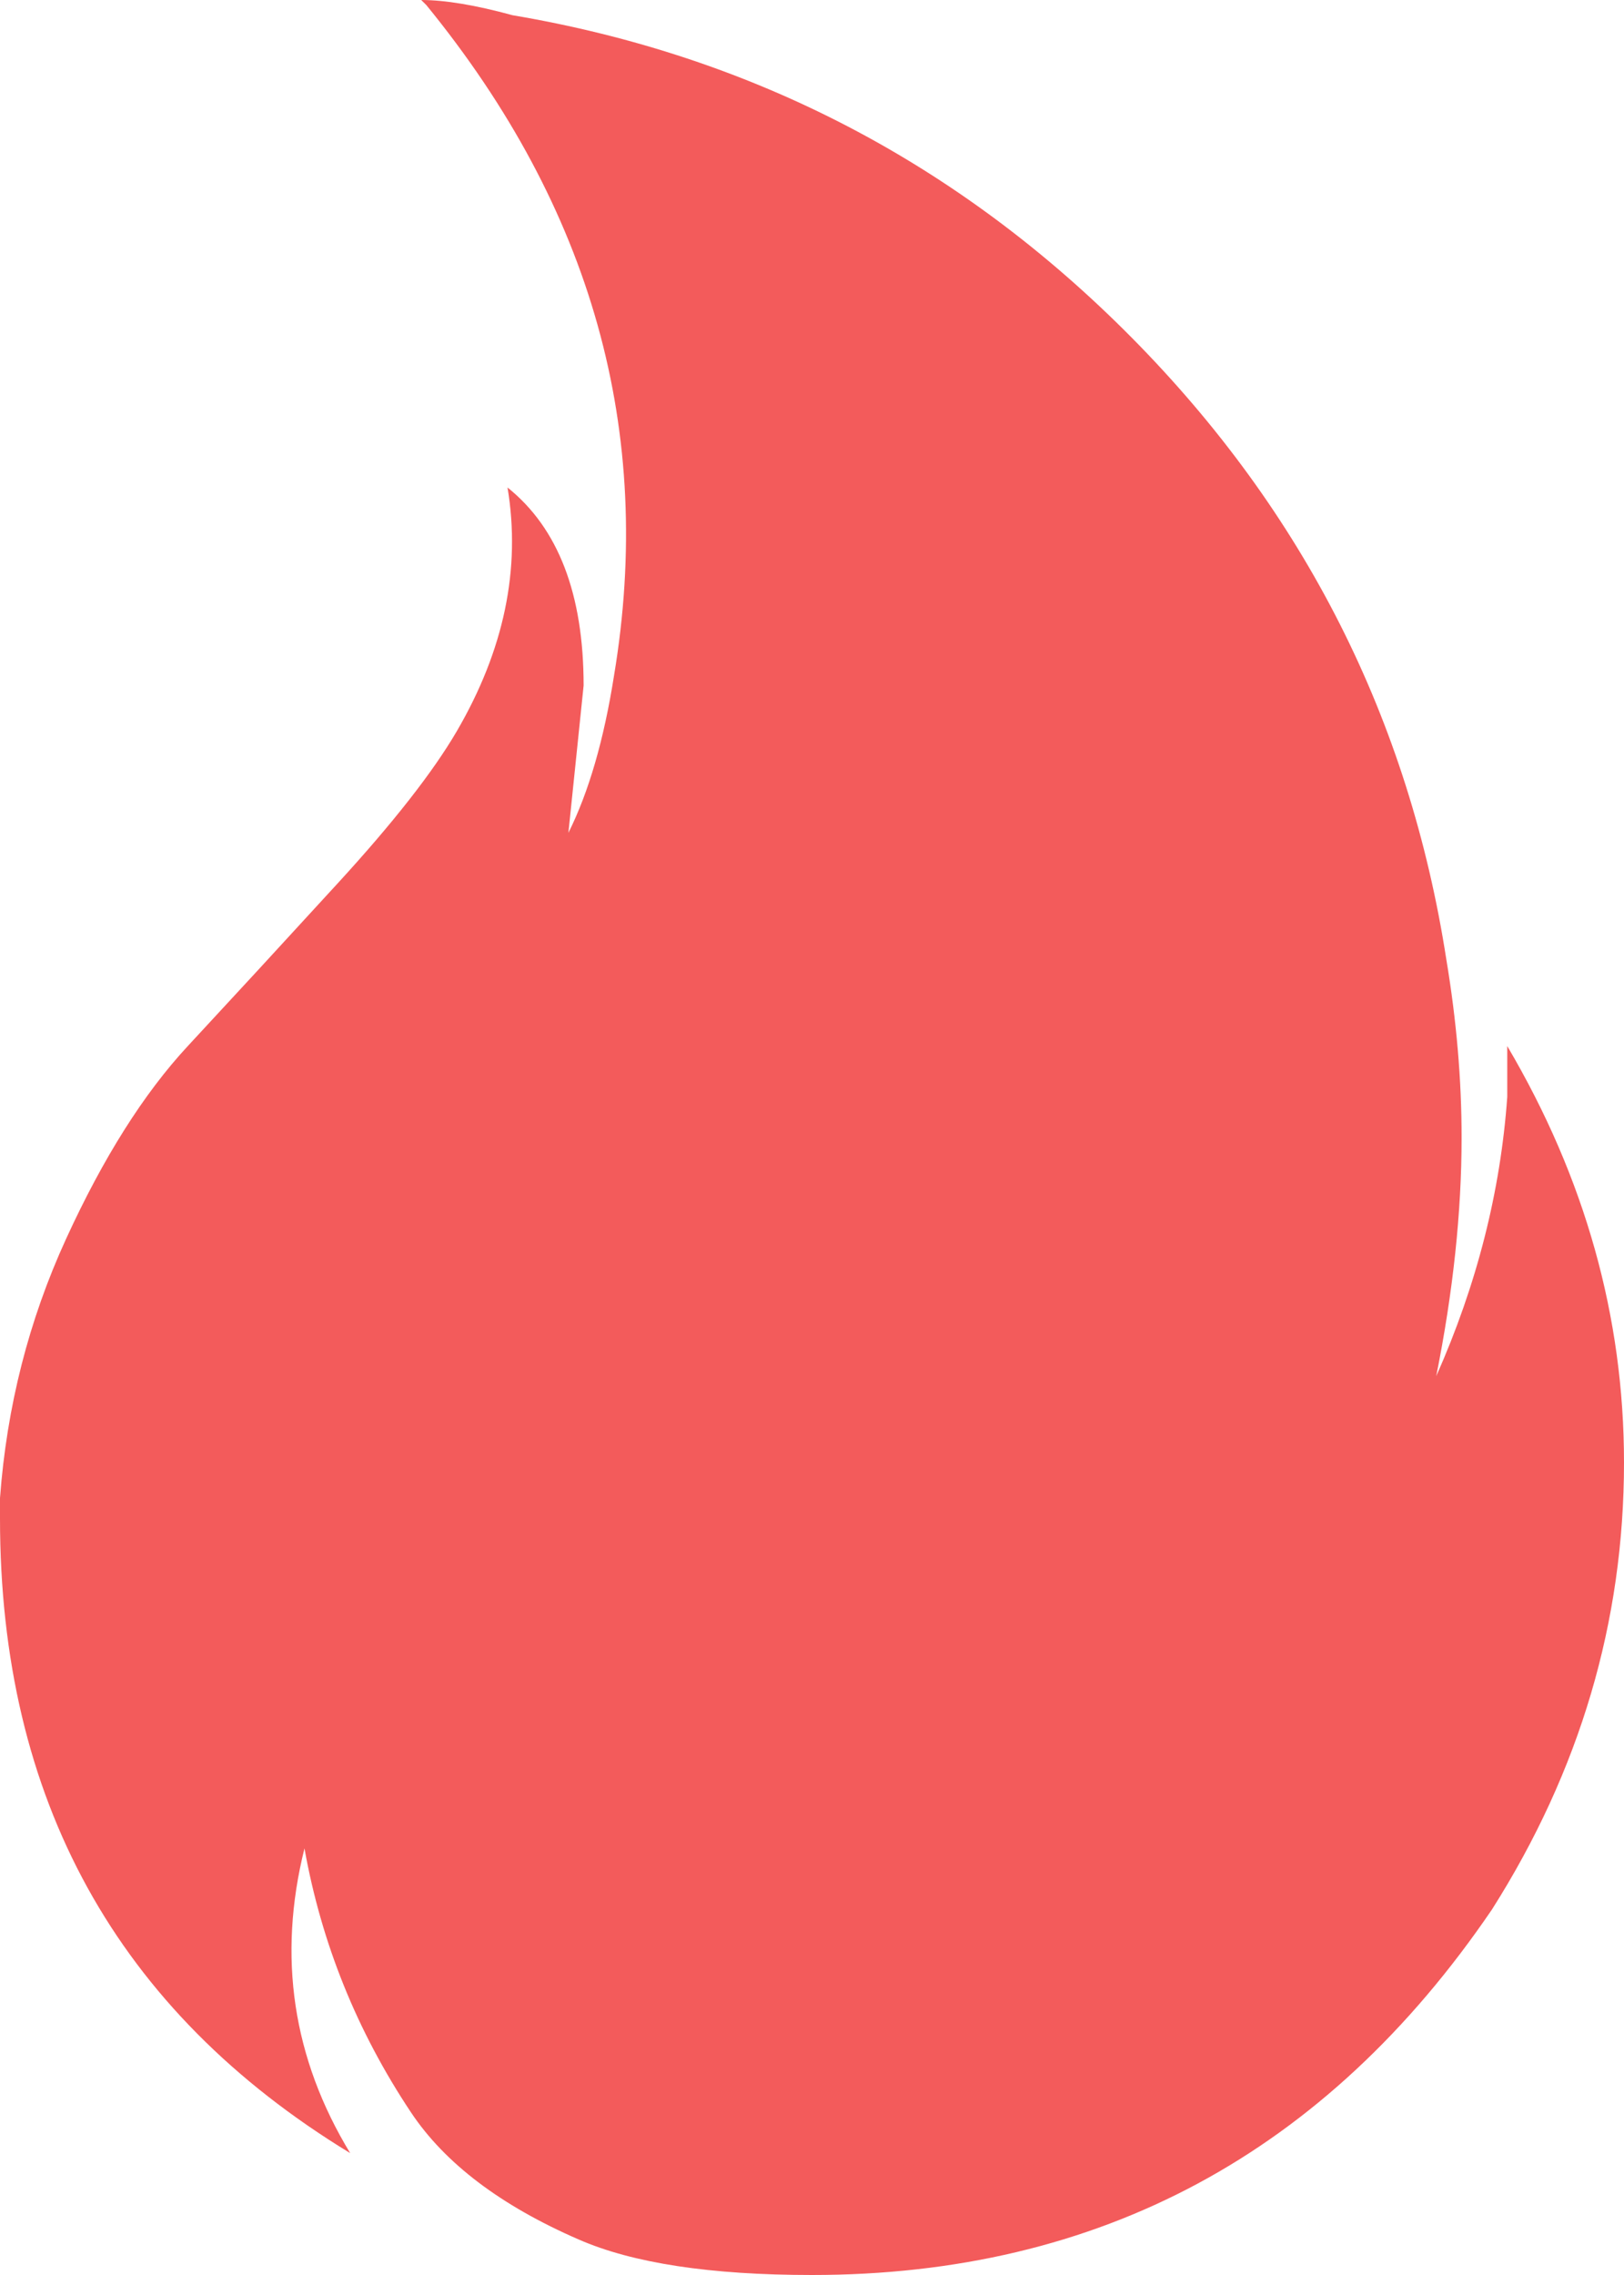 <?xml version="1.0" encoding="UTF-8" standalone="no"?>
<svg width="35px" height="49px" viewBox="0 0 35 49" version="1.1" xmlns="http://www.w3.org/2000/svg" xmlns:xlink="http://www.w3.org/1999/xlink">
    <!-- Generator: Sketch 41.2 (35397) - http://www.bohemiancoding.com/sketch -->
    <title>ico-fuel</title>
    <desc>Created with Sketch.</desc>
    <defs></defs>
    <g id="Page-1" stroke="none" stroke-width="1" fill="none" fill-rule="evenodd">
        <g id="eco" transform="translate(-386, -1893)" fill="#F35B5B">
            <path d="M418.484,1915.531 C420.161,1918.375 421,1921.365 421,1924.5 C421,1927.927 420.052,1931.135 418.156,1934.125 C414.583,1939.375 409.698,1942 403.5,1942 C401.312,1942 399.635,1941.745 398.469,1941.234 C396.792,1940.505 395.589,1939.594 394.859,1938.5 C393.693,1936.75 392.927,1934.854 392.562,1932.812 C391.979,1935.146 392.307,1937.333 393.547,1939.375 C388.516,1936.312 386,1931.755 386,1925.703 L386,1925.266 C386.146,1923.297 386.62,1921.438 387.422,1919.688 C388.224,1917.937 389.099,1916.552 390.047,1915.531 C390.995,1914.51 392.07,1913.344 393.273,1912.031 C394.477,1910.719 395.333,1909.625 395.844,1908.75 C396.865,1907 397.229,1905.25 396.938,1903.5 C398.031,1904.375 398.578,1905.797 398.578,1907.766 L398.25,1910.938 C398.688,1910.062 399.016,1908.932 399.234,1907.547 C400.109,1902.297 398.76,1897.484 395.188,1893.109 L395.078,1893 C395.589,1893 396.245,1893.109 397.047,1893.328 C402.224,1894.203 406.672,1896.518 410.391,1900.273 C414.109,1904.029 416.37,1908.495 417.172,1913.672 C417.391,1914.984 417.5,1916.26 417.5,1917.5 C417.5,1919.104 417.318,1920.818 416.953,1922.641 C417.828,1920.672 418.339,1918.667 418.484,1916.625 L418.484,1915.531 Z" id="Page-1"></path>
        </g>
    </g>
</svg>
